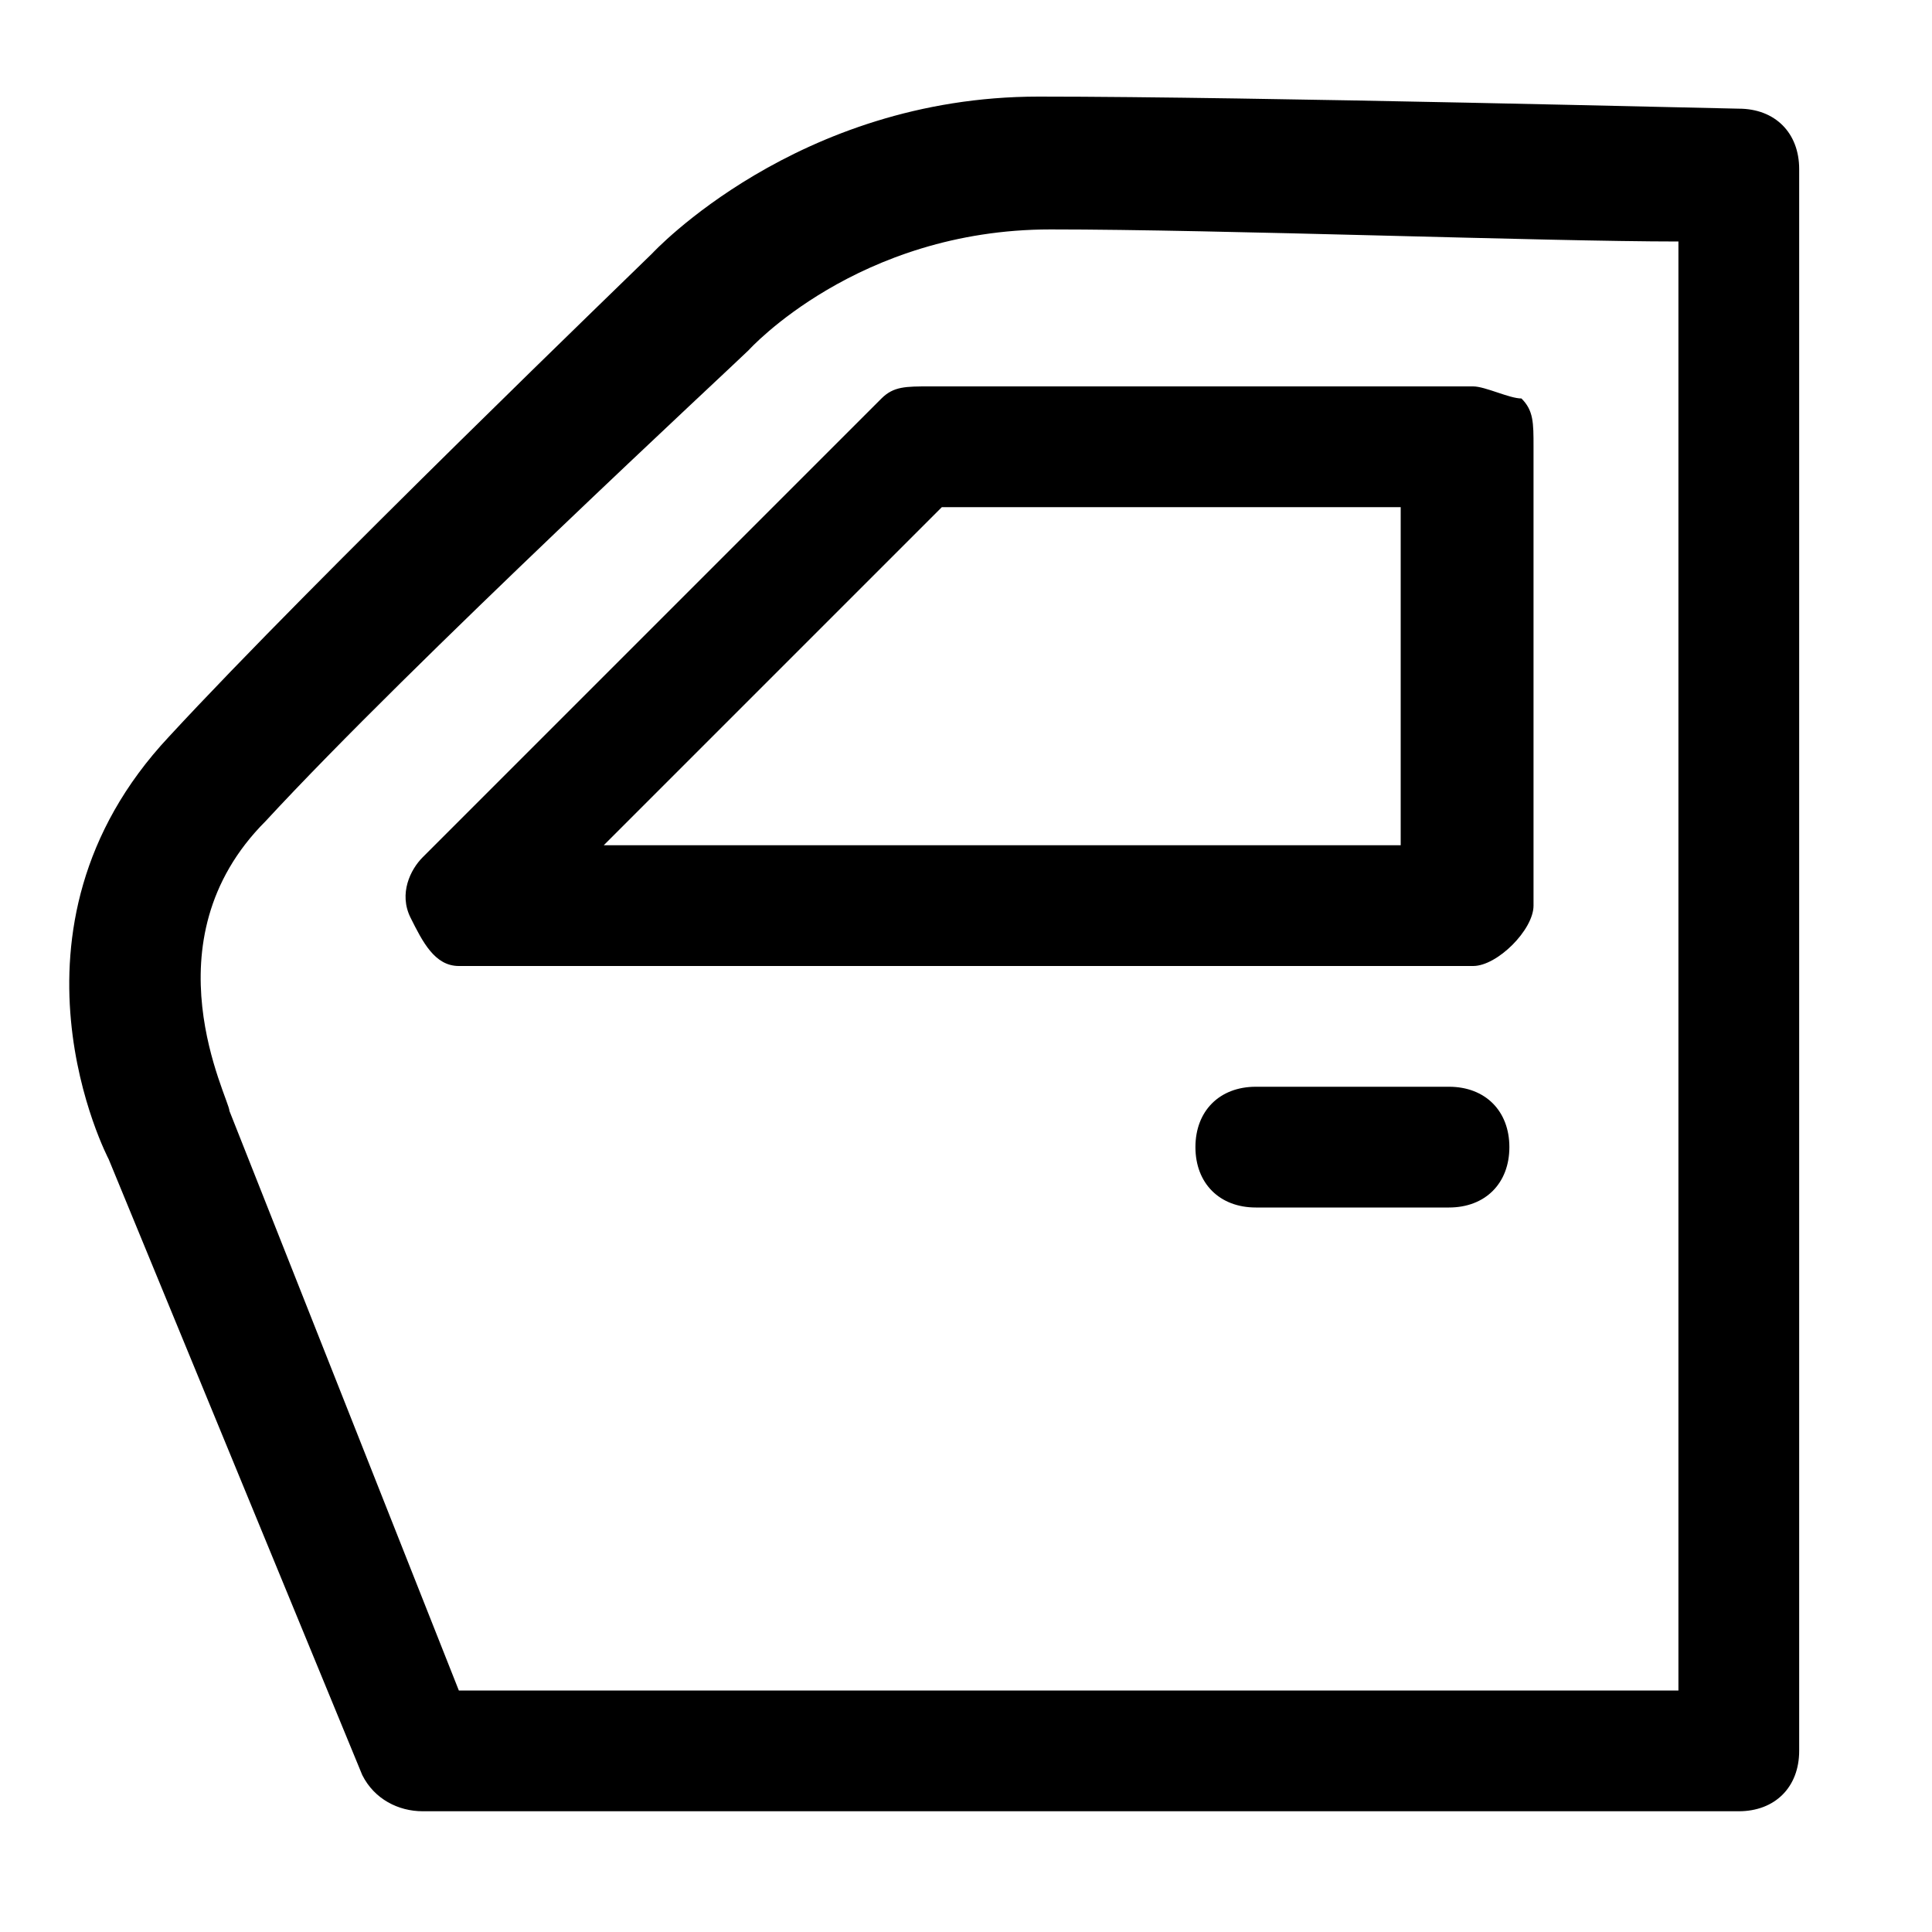<?xml version="1.0" encoding="utf-8"?>
<!-- Generator: Adobe Illustrator 27.0.0, SVG Export Plug-In . SVG Version: 6.00 Build 0)  -->
<svg version="1.1" xmlns="http://www.w3.org/2000/svg" xmlns:xlink="http://www.w3.org/1999/xlink" x="0px" y="0px"
	 viewBox="0 0 16 16" style="enable-background:new 0 0 16 16;" xml:space="preserve">
<style type="text/css">
	.st0{fill:#EDEDEE;}
	.st1{fill:none;}
	.st2{fill:none;stroke:#000000;stroke-miterlimit:10;}
	.st3{fill:none;stroke:#000000;stroke-linecap:round;stroke-linejoin:round;stroke-miterlimit:10;}
	.st4{fill:none;stroke:#000000;stroke-linejoin:round;stroke-miterlimit:10;}
	.st5{fill:none;stroke:#000000;stroke-width:1.11;stroke-linecap:round;stroke-linejoin:round;stroke-miterlimit:10;}
	.st6{stroke:#000000;stroke-width:0.75;stroke-miterlimit:10;}
</style>
<g id="Guides">
</g>
<g id="Art">
	<path d="M14.4,15H3.5c-0.2,0-0.4-0.1-0.5-0.3L0.9,9.6c0,0-1-1.9,0.5-3.5c1.2-1.3,3.9-3.9,4-4c0,0,1.2-1.3,3.2-1.3
		c1.8,0,5.7,0.1,5.8,0.1c0.3,0,0.5,0.2,0.5,0.5v13.1C14.9,14.8,14.7,15,14.4,15z M3.8,14h10.1V2c-1.1,0-3.8-0.1-5.2-0.1
		c-1.6,0-2.5,1-2.5,1c-0.1,0.1-2.8,2.6-4,3.9c-1,1-0.3,2.3-0.3,2.4L3.8,14z"/>
	<path d="M12.2,8H3.8C3.6,8,3.5,7.8,3.4,7.6c-0.1-0.2,0-0.4,0.1-0.5l3.8-3.8c0.1-0.1,0.2-0.1,0.4-0.1l4.5,0c0.1,0,0.3,0.1,0.4,0.1
		c0.1,0.1,0.1,0.2,0.1,0.4v3.8C12.7,7.7,12.4,8,12.2,8z M5,7h6.6V4.2l-3.8,0L5,7z"/>
	<path d="M12,10h-1.6c-0.3,0-0.5-0.2-0.5-0.5S10.1,9,10.4,9H12c0.3,0,0.5,0.2,0.5,0.5S12.3,10,12,10z"/>
</g>
</svg>
